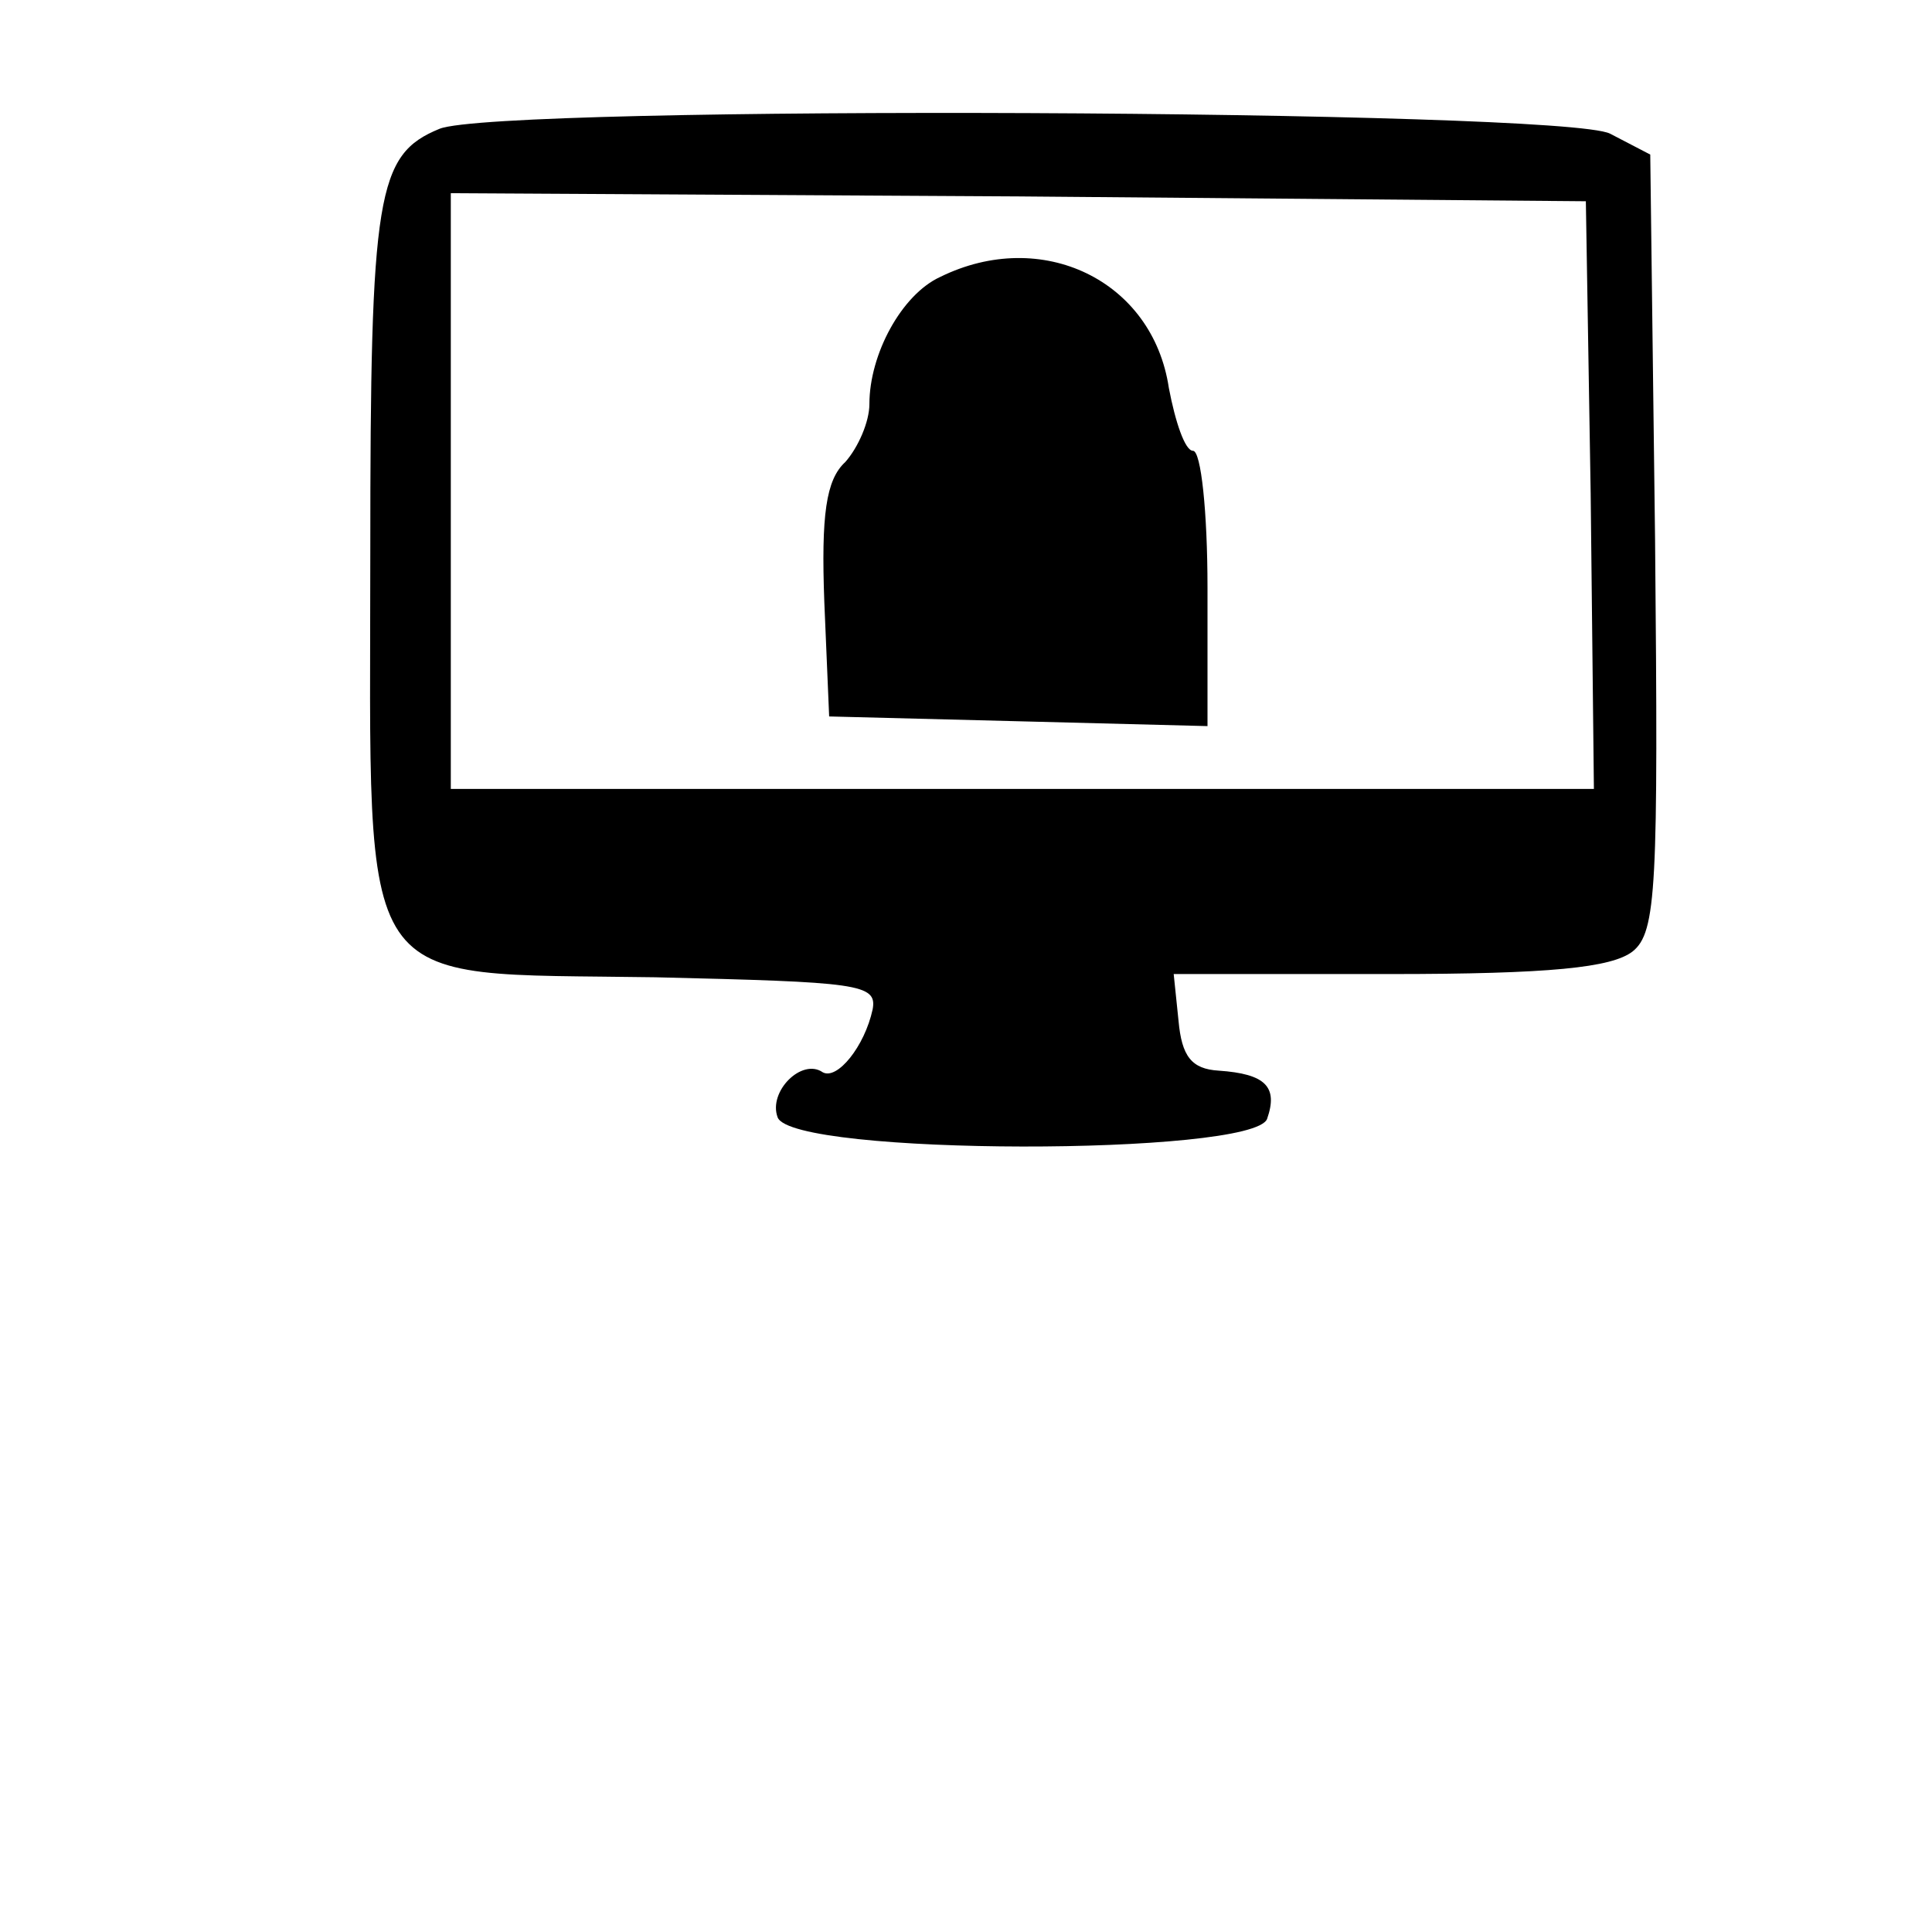<?xml version="1.0" standalone="no"?>
<!DOCTYPE svg PUBLIC "-//W3C//DTD SVG 20010904//EN"
 "http://www.w3.org/TR/2001/REC-SVG-20010904/DTD/svg10.dtd">
<svg version="1.0" xmlns="http://www.w3.org/2000/svg"
 width="120pt" height="120pt" viewBox="0 0 120 120"
 preserveAspectRatio="xMidYMid meet">
<g transform="translate(0,120) scale(0.1,-0.1)"
fill="#000000" stroke="none">
<path d="M273 1120 c-39 -16 -43 -40 -43 -263 0 -279 -12 -261 177 -264 126
-3 138 -4 135 -20 -5 -23 -22 -44 -31 -39 -13 9 -34 -12 -28 -28 9 -24 295
-24 304 -1 7 20 -1 28 -30 30 -17 1 -23 9 -25 31 l-3 29 134 0 c100 0 138 4
151 14 15 12 16 40 14 255 l-3 240 -25 13 c-30 15 -690 18 -727 3z m715 -227
l2 -183 -355 0 -355 0 0 185 0 185 353 -2 352 -3 3 -182z"/>
<path d="M584 1028 c-24 -11 -44 -48 -44 -79 0 -11 -7 -27 -15 -36 -12 -11
-15 -33 -13 -87 l3 -71 118 -3 117 -3 0 86 c0 47 -4 85 -9 85 -5 0 -11 18 -15
39 -10 67 -79 100 -142 69z"/>
</g>
</svg>
